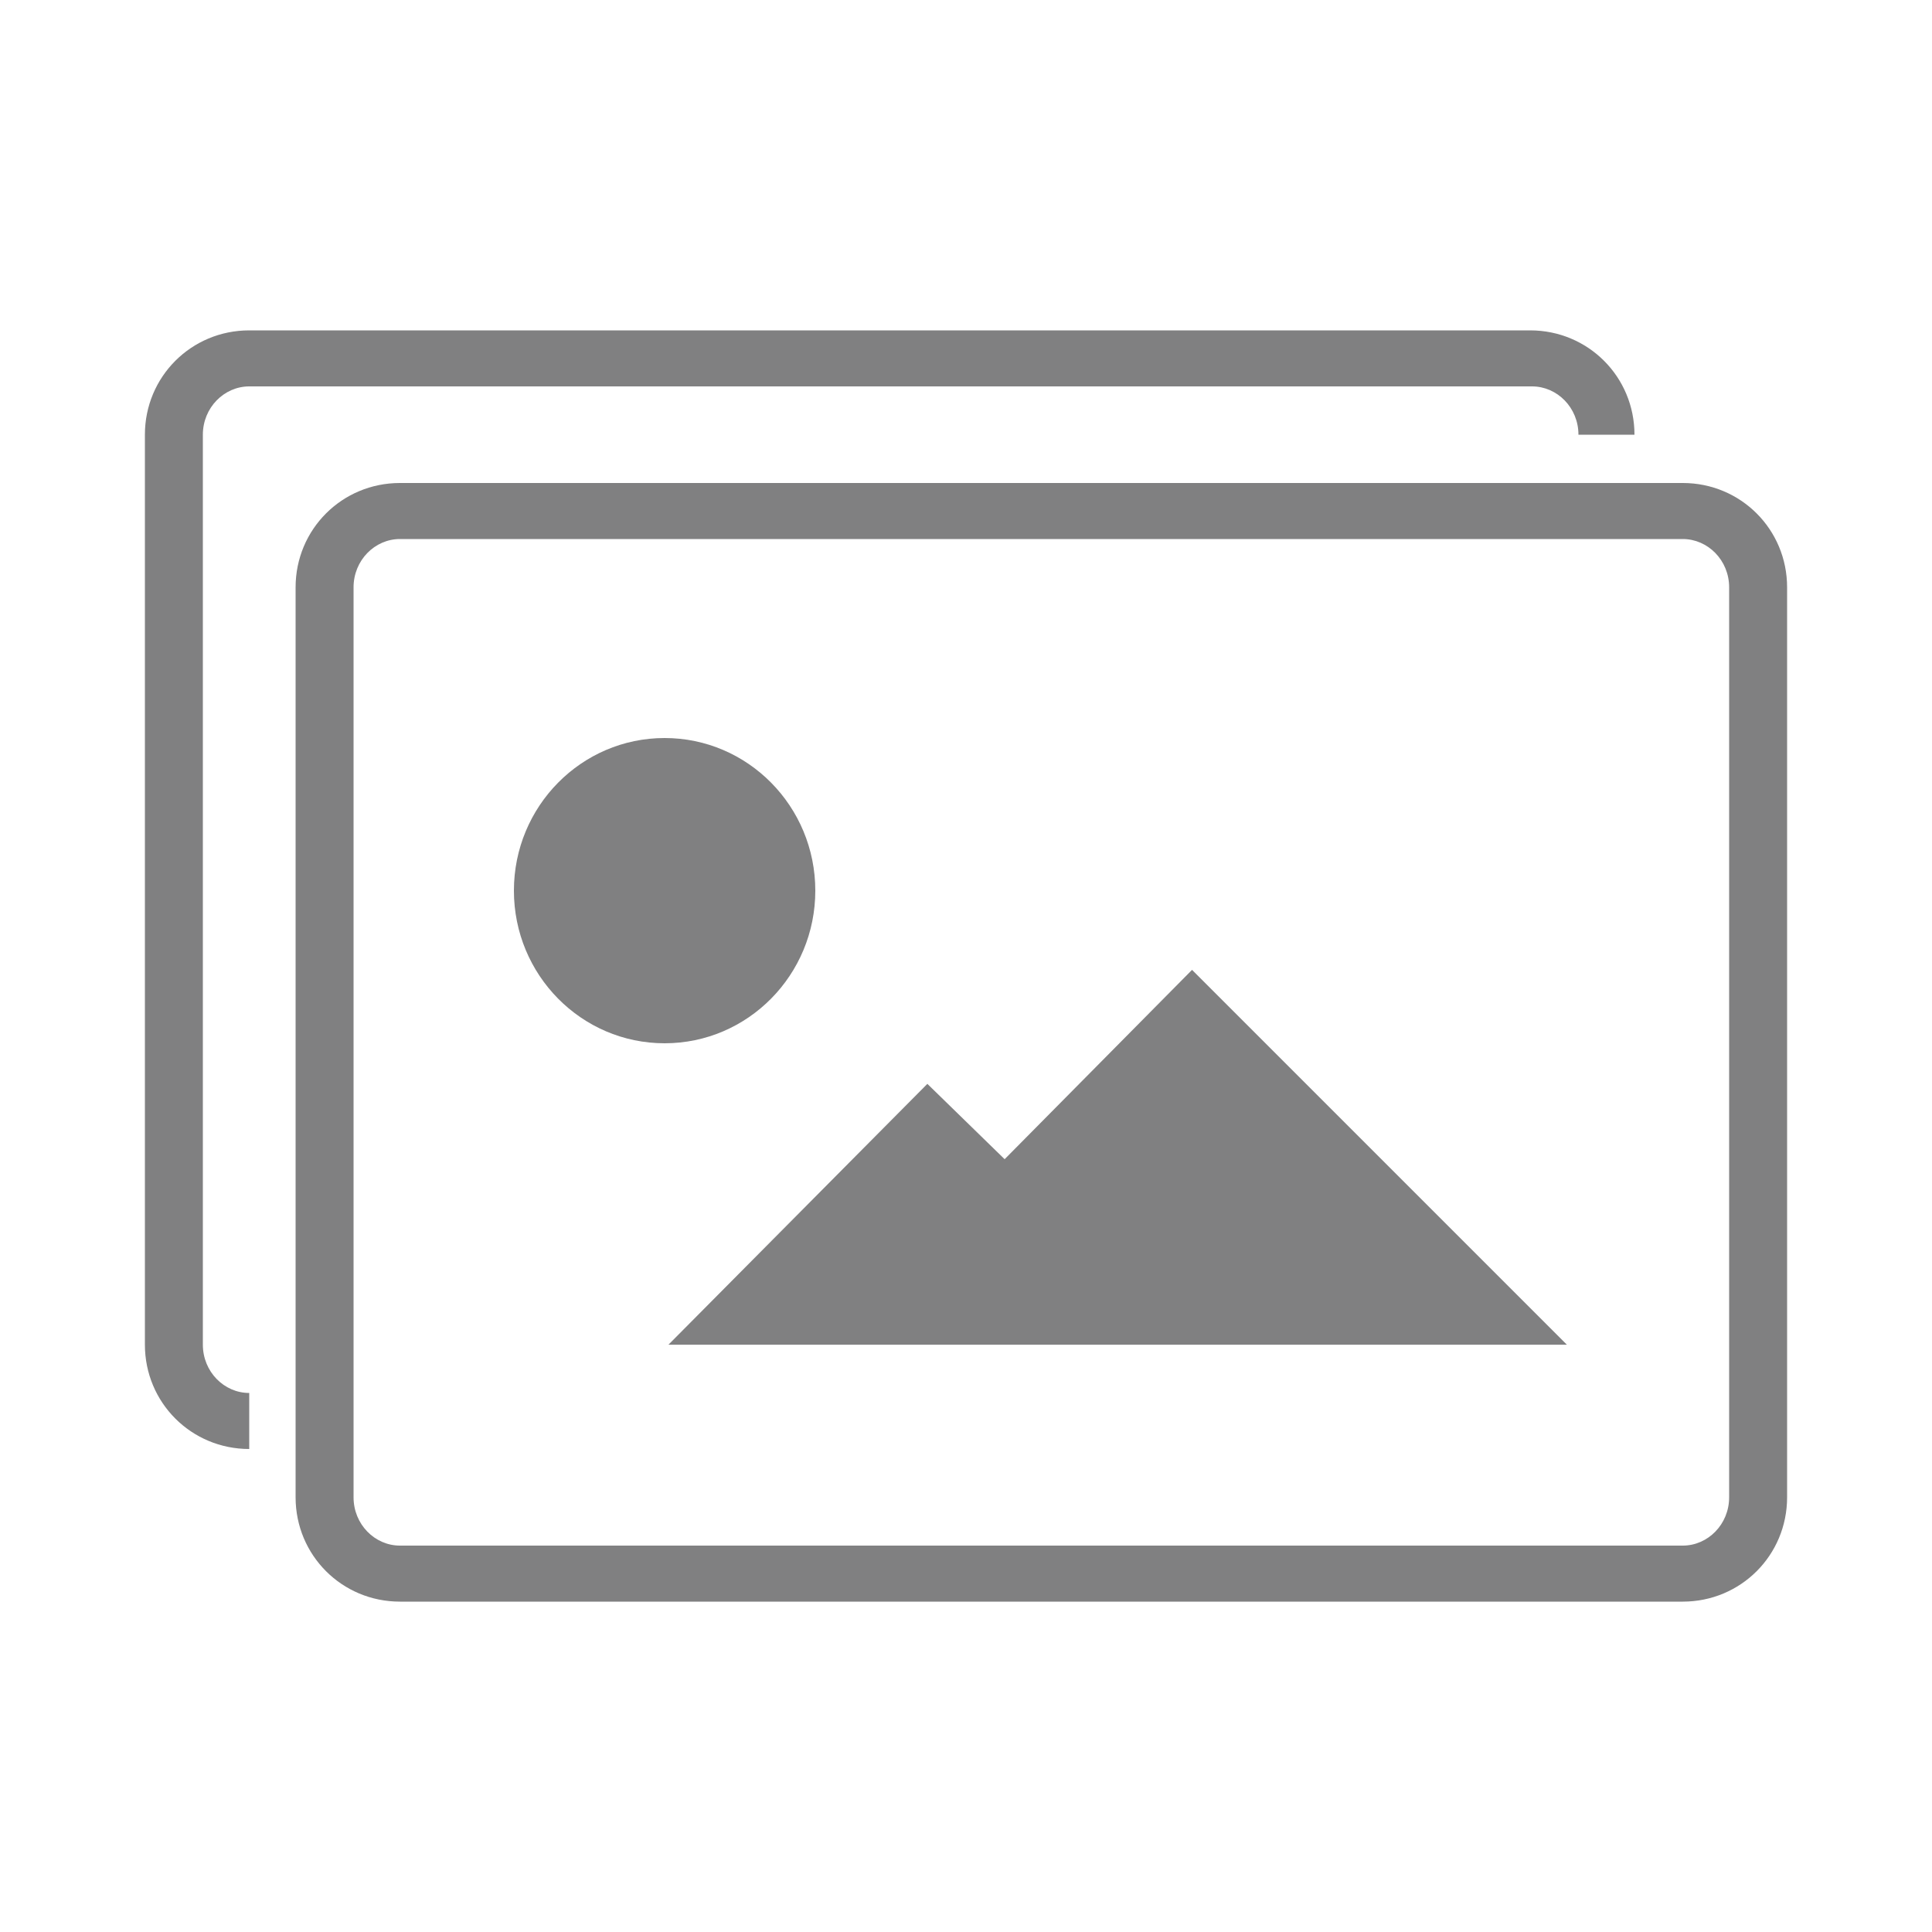 <?xml version="1.0" encoding="utf-8"?>
<!-- Generator: Adobe Illustrator 24.1.3, SVG Export Plug-In . SVG Version: 6.00 Build 0)  -->
<svg version="1.1" id="Ebene_1" xmlns="http://www.w3.org/2000/svg" xmlns:xlink="http://www.w3.org/1999/xlink" x="0px" y="0px"
	 viewBox="0 0 100 100" style="enable-background:new 0 0 100 100;" xml:space="preserve">
<style type="text/css">
	.st0{fill:#808081;}
</style>
<g>
	<path class="st0" d="M87.1,82.9H20.7c-3,0-5.4-2.4-5.4-5.4V30.4c0-3,2.4-5.4,5.4-5.4h66.4c3,0,5.4,2.4,5.4,5.4v47.1
		C92.5,80.5,90.1,82.9,87.1,82.9z M20.7,27.9c-1.3,0-2.4,1.1-2.4,2.5v47.1c0,1.4,1.1,2.5,2.4,2.5h66.4c1.3,0,2.4-1.1,2.4-2.5V30.4
		c0-1.4-1.1-2.5-2.4-2.5H20.7z"/>
	<path class="st0" d="M12.9,72.1c-1.3,0-2.4-1.1-2.4-2.5V22.5c0-1.4,1.1-2.5,2.4-2.5h66.4c1.3,0,2.4,1.1,2.4,2.5h2.9
		c0-3-2.4-5.4-5.4-5.4H12.9c-3,0-5.4,2.4-5.4,5.4v47.1c0,3,2.4,5.4,5.4,5.4V72.1z"/>
	<ellipse class="st0" cx="34.4" cy="46.1" rx="7.8" ry="7.9"/>
	<polygon class="st0" points="81.1,69.6 61.7,50.2 52,60 48,56.1 34.6,69.6 	"/>
</g>
</svg>
